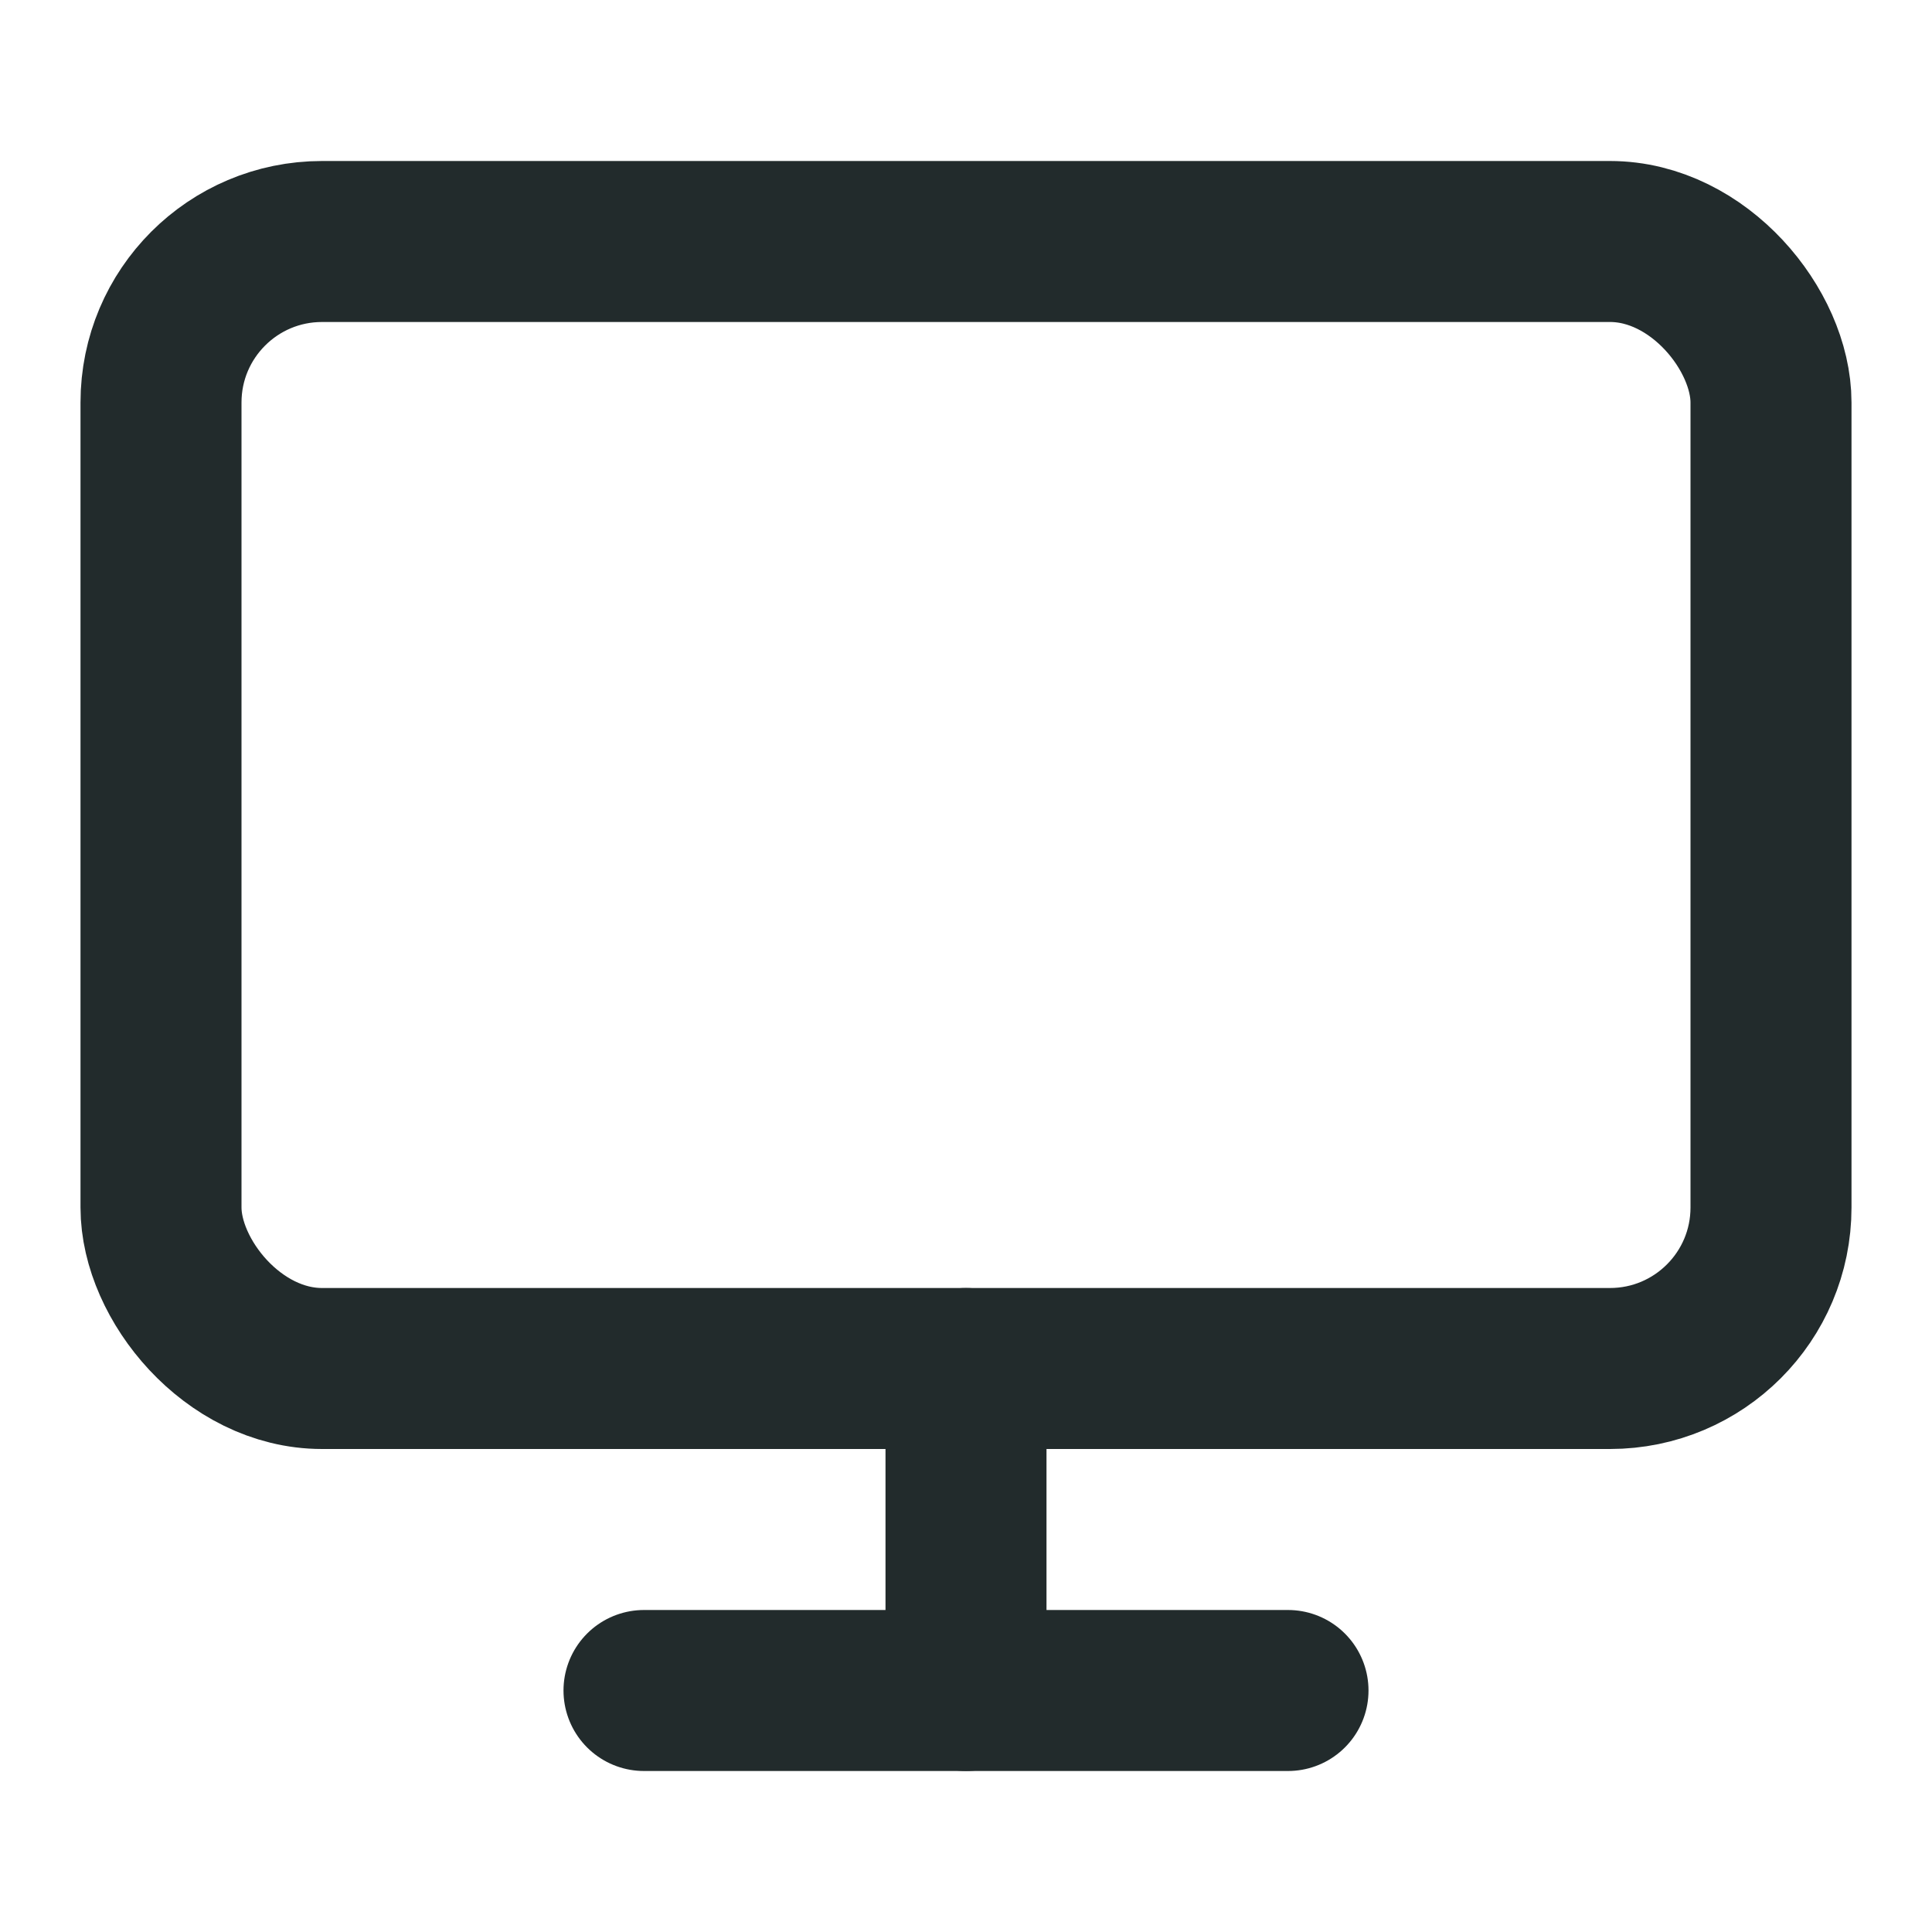 <svg class="feather feather-monitor" stroke-linejoin="round" stroke-linecap="round" stroke-width="2" stroke="#222B2C" fill="none" viewBox="0 0 24 24" height="24" width="24" xmlns="http://www.w3.org/2000/svg"><rect ry="2" rx="2" height="14" width="20" y="3" x="2"></rect><line y2="21" x2="16" y1="21" x1="8"></line><line y2="21" x2="12" y1="17" x1="12"></line></svg>
